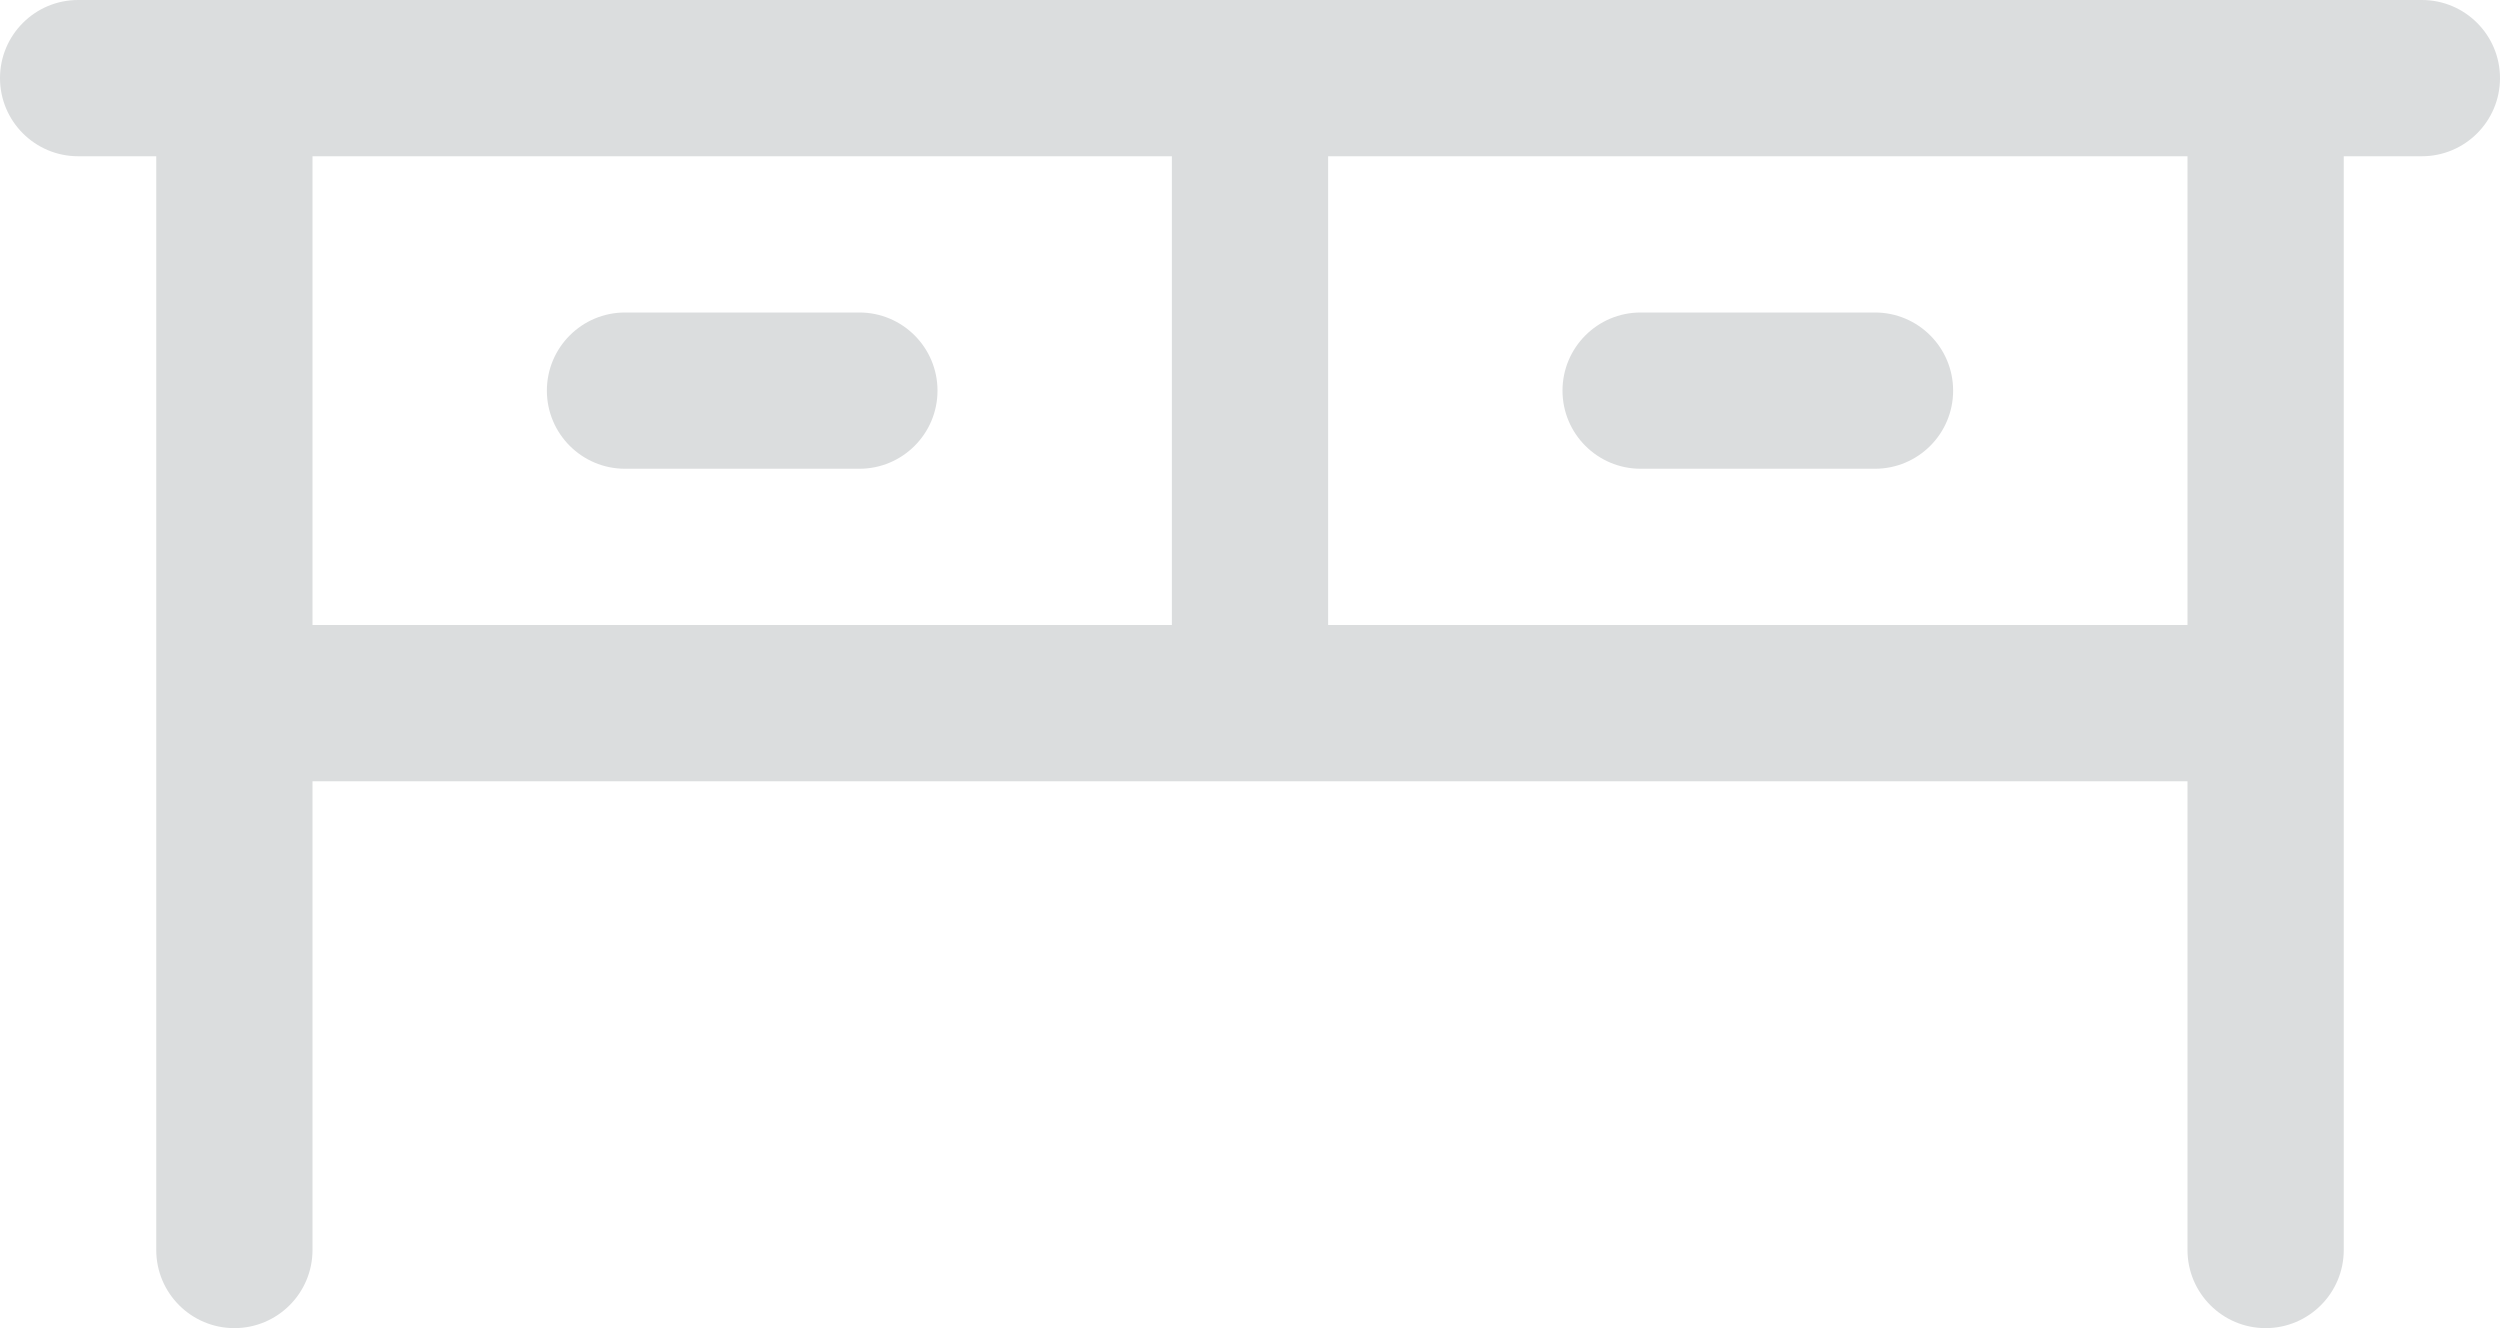 <?xml version="1.0" encoding="UTF-8"?>
<svg id="b" data-name="レイヤー 2" xmlns="http://www.w3.org/2000/svg" viewBox="0 0 32 17">
  <defs>
    <style>
      .d {
        fill: #dbddde;
        stroke-width: 0px;
      }
    </style>
  </defs>
  <g id="c" data-name="レイヤー 1">
    <path class="d" d="M31,0H1C.448,0,0,.448,0,1s.448,1,1,1h1v14c0,.552.448,1,1,1s1-.448,1-1v-6h24v6c0,.552.448,1,1,1s1-.448,1-1V2h1c.552,0,1-.448,1-1s-.448-1-1-1ZM4,2h11v6H4V2ZM28,8h-11V2h11v6ZM12,5c0,.552-.448,1-1,1h-3c-.552,0-1-.448-1-1s.448-1,1-1h3c.552,0,1,.448,1,1ZM20,5c0-.552.448-1,1-1h3c.552,0,1,.448,1,1s-.448,1-1,1h-3c-.552,0-1-.448-1-1Z"/>
  </g>
</svg>